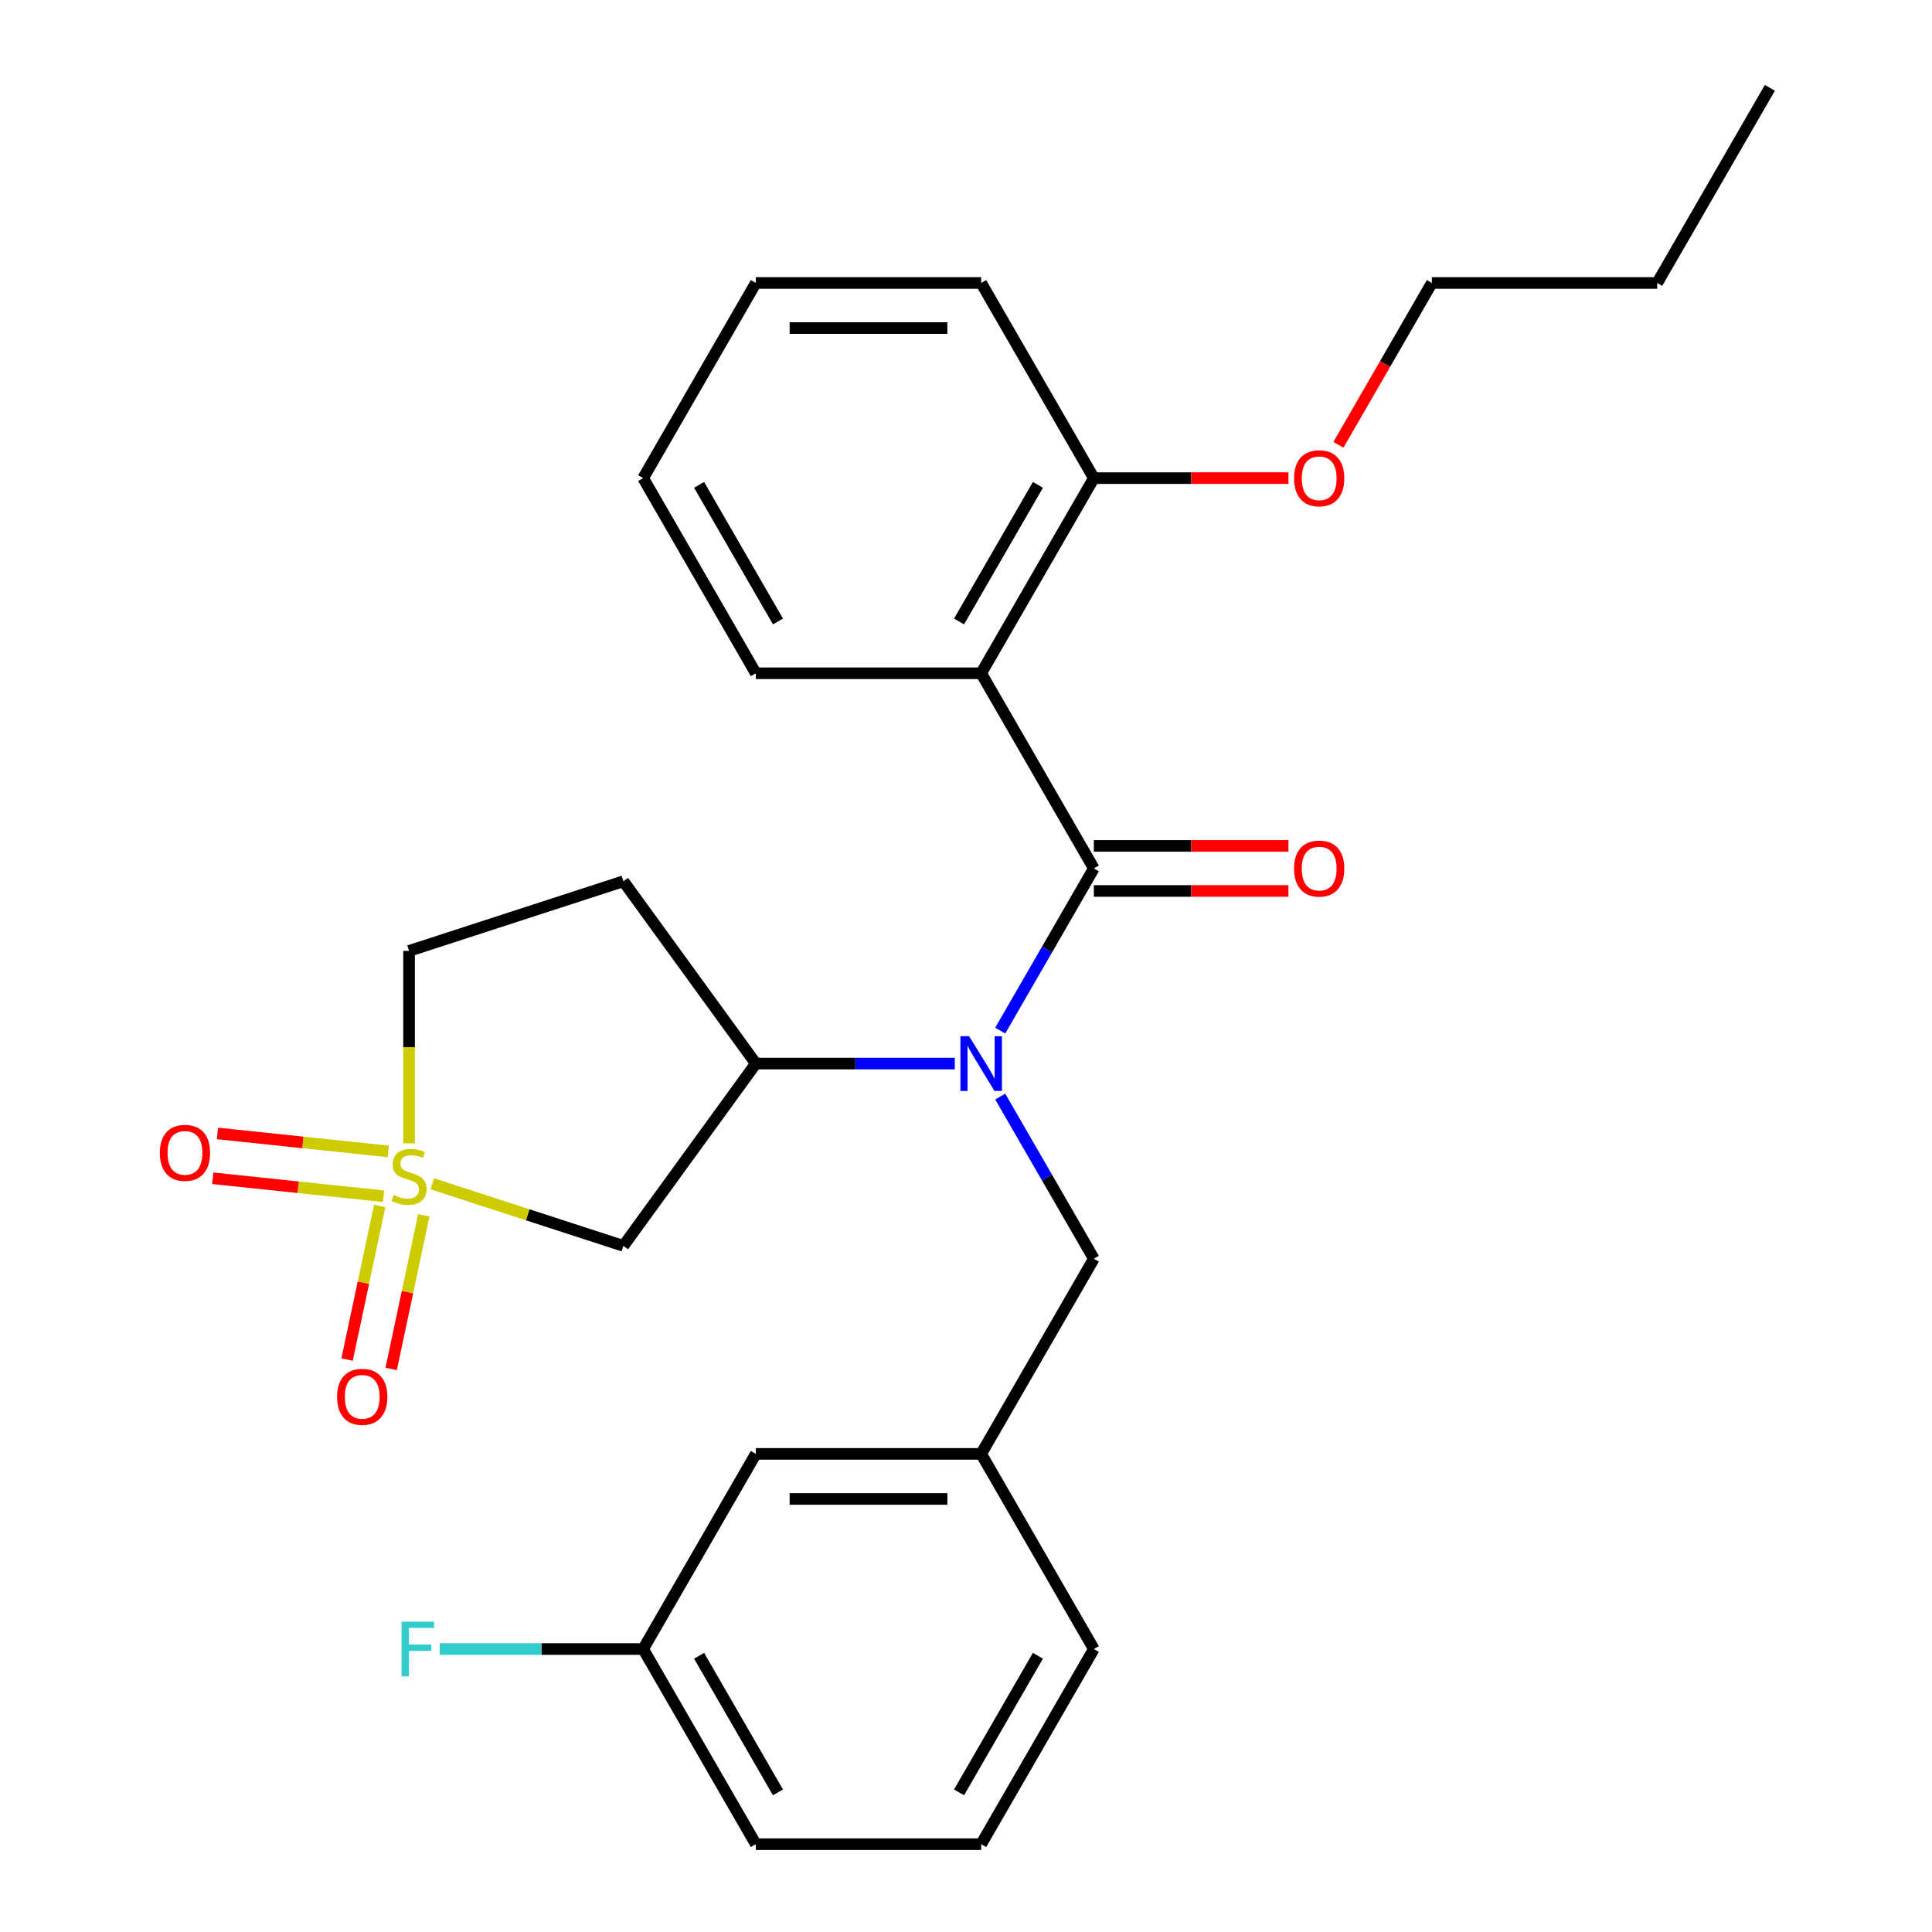<?xml version='1.0' encoding='iso-8859-1'?>
<svg version='1.1' baseProfile='full'
              xmlns='http://www.w3.org/2000/svg'
                      xmlns:rdkit='http://www.rdkit.org/xml'
                      xmlns:xlink='http://www.w3.org/1999/xlink'
                  xml:space='preserve'
width='1000px' height='1000px' viewBox='0 0 1000 1000'>
<!-- END OF HEADER -->
<rect style='opacity:1.0;fill:#FFFFFF;stroke:none' width='1000' height='1000' x='0' y='0'> </rect>
<path class='bond-3' d='M 223.729,612.721 L 273.195,628.793' style='fill:none;fill-rule:evenodd;stroke:#CCCC00;stroke-width:6px;stroke-linecap:butt;stroke-linejoin:miter;stroke-opacity:1' />
<path class='bond-3' d='M 273.195,628.793 L 322.661,644.866' style='fill:none;fill-rule:evenodd;stroke:#000000;stroke-width:6px;stroke-linecap:butt;stroke-linejoin:miter;stroke-opacity:1' />
<path class='bond-5' d='M 196.542,624.194 L 188.092,663.949' style='fill:none;fill-rule:evenodd;stroke:#CCCC00;stroke-width:6px;stroke-linecap:butt;stroke-linejoin:miter;stroke-opacity:1' />
<path class='bond-5' d='M 188.092,663.949 L 179.641,703.705' style='fill:none;fill-rule:evenodd;stroke:#FF0000;stroke-width:6px;stroke-linecap:butt;stroke-linejoin:miter;stroke-opacity:1' />
<path class='bond-5' d='M 219.36,629.044 L 210.909,668.8' style='fill:none;fill-rule:evenodd;stroke:#CCCC00;stroke-width:6px;stroke-linecap:butt;stroke-linejoin:miter;stroke-opacity:1' />
<path class='bond-5' d='M 210.909,668.8 L 202.459,708.555' style='fill:none;fill-rule:evenodd;stroke:#FF0000;stroke-width:6px;stroke-linecap:butt;stroke-linejoin:miter;stroke-opacity:1' />
<path class='bond-6' d='M 200.957,595.963 L 156.763,591.318' style='fill:none;fill-rule:evenodd;stroke:#CCCC00;stroke-width:6px;stroke-linecap:butt;stroke-linejoin:miter;stroke-opacity:1' />
<path class='bond-6' d='M 156.763,591.318 L 112.569,586.673' style='fill:none;fill-rule:evenodd;stroke:#FF0000;stroke-width:6px;stroke-linecap:butt;stroke-linejoin:miter;stroke-opacity:1' />
<path class='bond-6' d='M 198.518,619.162 L 154.325,614.517' style='fill:none;fill-rule:evenodd;stroke:#CCCC00;stroke-width:6px;stroke-linecap:butt;stroke-linejoin:miter;stroke-opacity:1' />
<path class='bond-6' d='M 154.325,614.517 L 110.131,609.872' style='fill:none;fill-rule:evenodd;stroke:#FF0000;stroke-width:6px;stroke-linecap:butt;stroke-linejoin:miter;stroke-opacity:1' />
<path class='bond-10' d='M 211.733,591.787 L 211.733,541.987' style='fill:none;fill-rule:evenodd;stroke:#CCCC00;stroke-width:6px;stroke-linecap:butt;stroke-linejoin:miter;stroke-opacity:1' />
<path class='bond-10' d='M 211.733,541.987 L 211.733,492.187' style='fill:none;fill-rule:evenodd;stroke:#000000;stroke-width:6px;stroke-linecap:butt;stroke-linejoin:miter;stroke-opacity:1' />
<path class='bond-0' d='M 566.173,449.495 L 541.943,491.462' style='fill:none;fill-rule:evenodd;stroke:#000000;stroke-width:6px;stroke-linecap:butt;stroke-linejoin:miter;stroke-opacity:1' />
<path class='bond-0' d='M 541.943,491.462 L 517.714,533.429' style='fill:none;fill-rule:evenodd;stroke:#0000FF;stroke-width:6px;stroke-linecap:butt;stroke-linejoin:miter;stroke-opacity:1' />
<path class='bond-2' d='M 566.173,449.495 L 507.855,348.485' style='fill:none;fill-rule:evenodd;stroke:#000000;stroke-width:6px;stroke-linecap:butt;stroke-linejoin:miter;stroke-opacity:1' />
<path class='bond-9' d='M 566.173,461.159 L 616.533,461.159' style='fill:none;fill-rule:evenodd;stroke:#000000;stroke-width:6px;stroke-linecap:butt;stroke-linejoin:miter;stroke-opacity:1' />
<path class='bond-9' d='M 616.533,461.159 L 666.894,461.159' style='fill:none;fill-rule:evenodd;stroke:#FF0000;stroke-width:6px;stroke-linecap:butt;stroke-linejoin:miter;stroke-opacity:1' />
<path class='bond-9' d='M 566.173,437.831 L 616.533,437.831' style='fill:none;fill-rule:evenodd;stroke:#000000;stroke-width:6px;stroke-linecap:butt;stroke-linejoin:miter;stroke-opacity:1' />
<path class='bond-9' d='M 616.533,437.831 L 666.894,437.831' style='fill:none;fill-rule:evenodd;stroke:#FF0000;stroke-width:6px;stroke-linecap:butt;stroke-linejoin:miter;stroke-opacity:1' />
<path class='bond-1' d='M 494.199,550.505 L 442.709,550.505' style='fill:none;fill-rule:evenodd;stroke:#0000FF;stroke-width:6px;stroke-linecap:butt;stroke-linejoin:miter;stroke-opacity:1' />
<path class='bond-1' d='M 442.709,550.505 L 391.218,550.505' style='fill:none;fill-rule:evenodd;stroke:#000000;stroke-width:6px;stroke-linecap:butt;stroke-linejoin:miter;stroke-opacity:1' />
<path class='bond-7' d='M 517.714,567.581 L 541.943,609.548' style='fill:none;fill-rule:evenodd;stroke:#0000FF;stroke-width:6px;stroke-linecap:butt;stroke-linejoin:miter;stroke-opacity:1' />
<path class='bond-7' d='M 541.943,609.548 L 566.173,651.515' style='fill:none;fill-rule:evenodd;stroke:#000000;stroke-width:6px;stroke-linecap:butt;stroke-linejoin:miter;stroke-opacity:1' />
<path class='bond-11' d='M 507.855,348.485 L 566.173,247.475' style='fill:none;fill-rule:evenodd;stroke:#000000;stroke-width:6px;stroke-linecap:butt;stroke-linejoin:miter;stroke-opacity:1' />
<path class='bond-11' d='M 496.401,321.67 L 537.223,250.963' style='fill:none;fill-rule:evenodd;stroke:#000000;stroke-width:6px;stroke-linecap:butt;stroke-linejoin:miter;stroke-opacity:1' />
<path class='bond-15' d='M 507.855,348.485 L 391.218,348.485' style='fill:none;fill-rule:evenodd;stroke:#000000;stroke-width:6px;stroke-linecap:butt;stroke-linejoin:miter;stroke-opacity:1' />
<path class='bond-4' d='M 322.661,644.866 L 391.218,550.505' style='fill:none;fill-rule:evenodd;stroke:#000000;stroke-width:6px;stroke-linecap:butt;stroke-linejoin:miter;stroke-opacity:1' />
<path class='bond-27' d='M 391.218,550.505 L 322.661,456.144' style='fill:none;fill-rule:evenodd;stroke:#000000;stroke-width:6px;stroke-linecap:butt;stroke-linejoin:miter;stroke-opacity:1' />
<path class='bond-12' d='M 566.173,651.515 L 507.855,752.525' style='fill:none;fill-rule:evenodd;stroke:#000000;stroke-width:6px;stroke-linecap:butt;stroke-linejoin:miter;stroke-opacity:1' />
<path class='bond-8' d='M 322.661,456.144 L 211.733,492.187' style='fill:none;fill-rule:evenodd;stroke:#000000;stroke-width:6px;stroke-linecap:butt;stroke-linejoin:miter;stroke-opacity:1' />
<path class='bond-17' d='M 566.173,247.475 L 616.533,247.475' style='fill:none;fill-rule:evenodd;stroke:#000000;stroke-width:6px;stroke-linecap:butt;stroke-linejoin:miter;stroke-opacity:1' />
<path class='bond-17' d='M 616.533,247.475 L 666.894,247.475' style='fill:none;fill-rule:evenodd;stroke:#FF0000;stroke-width:6px;stroke-linecap:butt;stroke-linejoin:miter;stroke-opacity:1' />
<path class='bond-20' d='M 566.173,247.475 L 507.855,146.465' style='fill:none;fill-rule:evenodd;stroke:#000000;stroke-width:6px;stroke-linecap:butt;stroke-linejoin:miter;stroke-opacity:1' />
<path class='bond-13' d='M 507.855,752.525 L 391.218,752.525' style='fill:none;fill-rule:evenodd;stroke:#000000;stroke-width:6px;stroke-linecap:butt;stroke-linejoin:miter;stroke-opacity:1' />
<path class='bond-13' d='M 490.359,775.853 L 408.714,775.853' style='fill:none;fill-rule:evenodd;stroke:#000000;stroke-width:6px;stroke-linecap:butt;stroke-linejoin:miter;stroke-opacity:1' />
<path class='bond-19' d='M 507.855,752.525 L 566.173,853.535' style='fill:none;fill-rule:evenodd;stroke:#000000;stroke-width:6px;stroke-linecap:butt;stroke-linejoin:miter;stroke-opacity:1' />
<path class='bond-14' d='M 391.218,752.525 L 332.9,853.535' style='fill:none;fill-rule:evenodd;stroke:#000000;stroke-width:6px;stroke-linecap:butt;stroke-linejoin:miter;stroke-opacity:1' />
<path class='bond-16' d='M 332.9,853.535 L 280.25,853.535' style='fill:none;fill-rule:evenodd;stroke:#000000;stroke-width:6px;stroke-linecap:butt;stroke-linejoin:miter;stroke-opacity:1' />
<path class='bond-16' d='M 280.25,853.535 L 227.6,853.535' style='fill:none;fill-rule:evenodd;stroke:#33CCCC;stroke-width:6px;stroke-linecap:butt;stroke-linejoin:miter;stroke-opacity:1' />
<path class='bond-28' d='M 332.9,853.535 L 391.218,954.545' style='fill:none;fill-rule:evenodd;stroke:#000000;stroke-width:6px;stroke-linecap:butt;stroke-linejoin:miter;stroke-opacity:1' />
<path class='bond-28' d='M 361.85,857.023 L 402.673,927.73' style='fill:none;fill-rule:evenodd;stroke:#000000;stroke-width:6px;stroke-linecap:butt;stroke-linejoin:miter;stroke-opacity:1' />
<path class='bond-24' d='M 391.218,348.485 L 332.9,247.475' style='fill:none;fill-rule:evenodd;stroke:#000000;stroke-width:6px;stroke-linecap:butt;stroke-linejoin:miter;stroke-opacity:1' />
<path class='bond-24' d='M 402.673,321.67 L 361.85,250.963' style='fill:none;fill-rule:evenodd;stroke:#000000;stroke-width:6px;stroke-linecap:butt;stroke-linejoin:miter;stroke-opacity:1' />
<path class='bond-22' d='M 692.761,230.239 L 716.944,188.352' style='fill:none;fill-rule:evenodd;stroke:#FF0000;stroke-width:6px;stroke-linecap:butt;stroke-linejoin:miter;stroke-opacity:1' />
<path class='bond-22' d='M 716.944,188.352 L 741.128,146.465' style='fill:none;fill-rule:evenodd;stroke:#000000;stroke-width:6px;stroke-linecap:butt;stroke-linejoin:miter;stroke-opacity:1' />
<path class='bond-18' d='M 507.855,954.545 L 566.173,853.535' style='fill:none;fill-rule:evenodd;stroke:#000000;stroke-width:6px;stroke-linecap:butt;stroke-linejoin:miter;stroke-opacity:1' />
<path class='bond-18' d='M 496.401,927.73 L 537.223,857.023' style='fill:none;fill-rule:evenodd;stroke:#000000;stroke-width:6px;stroke-linecap:butt;stroke-linejoin:miter;stroke-opacity:1' />
<path class='bond-21' d='M 507.855,954.545 L 391.218,954.545' style='fill:none;fill-rule:evenodd;stroke:#000000;stroke-width:6px;stroke-linecap:butt;stroke-linejoin:miter;stroke-opacity:1' />
<path class='bond-29' d='M 507.855,146.465 L 391.218,146.465' style='fill:none;fill-rule:evenodd;stroke:#000000;stroke-width:6px;stroke-linecap:butt;stroke-linejoin:miter;stroke-opacity:1' />
<path class='bond-29' d='M 490.359,169.792 L 408.714,169.792' style='fill:none;fill-rule:evenodd;stroke:#000000;stroke-width:6px;stroke-linecap:butt;stroke-linejoin:miter;stroke-opacity:1' />
<path class='bond-23' d='M 741.128,146.465 L 857.764,146.465' style='fill:none;fill-rule:evenodd;stroke:#000000;stroke-width:6px;stroke-linecap:butt;stroke-linejoin:miter;stroke-opacity:1' />
<path class='bond-25' d='M 857.764,146.465 L 916.082,45.455' style='fill:none;fill-rule:evenodd;stroke:#000000;stroke-width:6px;stroke-linecap:butt;stroke-linejoin:miter;stroke-opacity:1' />
<path class='bond-26' d='M 332.9,247.475 L 391.218,146.465' style='fill:none;fill-rule:evenodd;stroke:#000000;stroke-width:6px;stroke-linecap:butt;stroke-linejoin:miter;stroke-opacity:1' />
<path  class='atom-0' d='M 203.733 618.543
Q 204.053 618.663, 205.373 619.223
Q 206.693 619.783, 208.133 620.143
Q 209.613 620.463, 211.053 620.463
Q 213.733 620.463, 215.293 619.183
Q 216.853 617.863, 216.853 615.583
Q 216.853 614.023, 216.053 613.063
Q 215.293 612.103, 214.093 611.583
Q 212.893 611.063, 210.893 610.463
Q 208.373 609.703, 206.853 608.983
Q 205.373 608.263, 204.293 606.743
Q 203.253 605.223, 203.253 602.663
Q 203.253 599.103, 205.653 596.903
Q 208.093 594.703, 212.893 594.703
Q 216.173 594.703, 219.893 596.263
L 218.973 599.343
Q 215.573 597.943, 213.013 597.943
Q 210.253 597.943, 208.733 599.103
Q 207.213 600.223, 207.253 602.183
Q 207.253 603.703, 208.013 604.623
Q 208.813 605.543, 209.933 606.063
Q 211.093 606.583, 213.013 607.183
Q 215.573 607.983, 217.093 608.783
Q 218.613 609.583, 219.693 611.223
Q 220.813 612.823, 220.813 615.583
Q 220.813 619.503, 218.173 621.623
Q 215.573 623.703, 211.213 623.703
Q 208.693 623.703, 206.773 623.143
Q 204.893 622.623, 202.653 621.703
L 203.733 618.543
' fill='#CCCC00'/>
<path  class='atom-2' d='M 501.595 536.345
L 510.875 551.345
Q 511.795 552.825, 513.275 555.505
Q 514.755 558.185, 514.835 558.345
L 514.835 536.345
L 518.595 536.345
L 518.595 564.665
L 514.715 564.665
L 504.755 548.265
Q 503.595 546.345, 502.355 544.145
Q 501.155 541.945, 500.795 541.265
L 500.795 564.665
L 497.115 564.665
L 497.115 536.345
L 501.595 536.345
' fill='#0000FF'/>
<path  class='atom-6' d='M 174.483 722.991
Q 174.483 716.191, 177.843 712.391
Q 181.203 708.591, 187.483 708.591
Q 193.763 708.591, 197.123 712.391
Q 200.483 716.191, 200.483 722.991
Q 200.483 729.871, 197.083 733.791
Q 193.683 737.671, 187.483 737.671
Q 181.243 737.671, 177.843 733.791
Q 174.483 729.911, 174.483 722.991
M 187.483 734.471
Q 191.803 734.471, 194.123 731.591
Q 196.483 728.671, 196.483 722.991
Q 196.483 717.431, 194.123 714.631
Q 191.803 711.791, 187.483 711.791
Q 183.163 711.791, 180.803 714.591
Q 178.483 717.391, 178.483 722.991
Q 178.483 728.711, 180.803 731.591
Q 183.163 734.471, 187.483 734.471
' fill='#FF0000'/>
<path  class='atom-7' d='M 82.736 596.711
Q 82.736 589.911, 86.096 586.111
Q 89.456 582.311, 95.736 582.311
Q 102.016 582.311, 105.376 586.111
Q 108.736 589.911, 108.736 596.711
Q 108.736 603.591, 105.336 607.511
Q 101.936 611.391, 95.736 611.391
Q 89.496 611.391, 86.096 607.511
Q 82.736 603.631, 82.736 596.711
M 95.736 608.191
Q 100.056 608.191, 102.376 605.311
Q 104.736 602.391, 104.736 596.711
Q 104.736 591.151, 102.376 588.351
Q 100.056 585.511, 95.736 585.511
Q 91.416 585.511, 89.056 588.311
Q 86.736 591.111, 86.736 596.711
Q 86.736 602.431, 89.056 605.311
Q 91.416 608.191, 95.736 608.191
' fill='#FF0000'/>
<path  class='atom-10' d='M 669.809 449.575
Q 669.809 442.775, 673.169 438.975
Q 676.529 435.175, 682.809 435.175
Q 689.089 435.175, 692.449 438.975
Q 695.809 442.775, 695.809 449.575
Q 695.809 456.455, 692.409 460.375
Q 689.009 464.255, 682.809 464.255
Q 676.569 464.255, 673.169 460.375
Q 669.809 456.495, 669.809 449.575
M 682.809 461.055
Q 687.129 461.055, 689.449 458.175
Q 691.809 455.255, 691.809 449.575
Q 691.809 444.015, 689.449 441.215
Q 687.129 438.375, 682.809 438.375
Q 678.489 438.375, 676.129 441.175
Q 673.809 443.975, 673.809 449.575
Q 673.809 455.295, 676.129 458.175
Q 678.489 461.055, 682.809 461.055
' fill='#FF0000'/>
<path  class='atom-17' d='M 207.844 839.375
L 224.684 839.375
L 224.684 842.615
L 211.644 842.615
L 211.644 851.215
L 223.244 851.215
L 223.244 854.495
L 211.644 854.495
L 211.644 867.695
L 207.844 867.695
L 207.844 839.375
' fill='#33CCCC'/>
<path  class='atom-18' d='M 669.809 247.555
Q 669.809 240.755, 673.169 236.955
Q 676.529 233.155, 682.809 233.155
Q 689.089 233.155, 692.449 236.955
Q 695.809 240.755, 695.809 247.555
Q 695.809 254.435, 692.409 258.355
Q 689.009 262.235, 682.809 262.235
Q 676.569 262.235, 673.169 258.355
Q 669.809 254.475, 669.809 247.555
M 682.809 259.035
Q 687.129 259.035, 689.449 256.155
Q 691.809 253.235, 691.809 247.555
Q 691.809 241.995, 689.449 239.195
Q 687.129 236.355, 682.809 236.355
Q 678.489 236.355, 676.129 239.155
Q 673.809 241.955, 673.809 247.555
Q 673.809 253.275, 676.129 256.155
Q 678.489 259.035, 682.809 259.035
' fill='#FF0000'/>
</svg>
